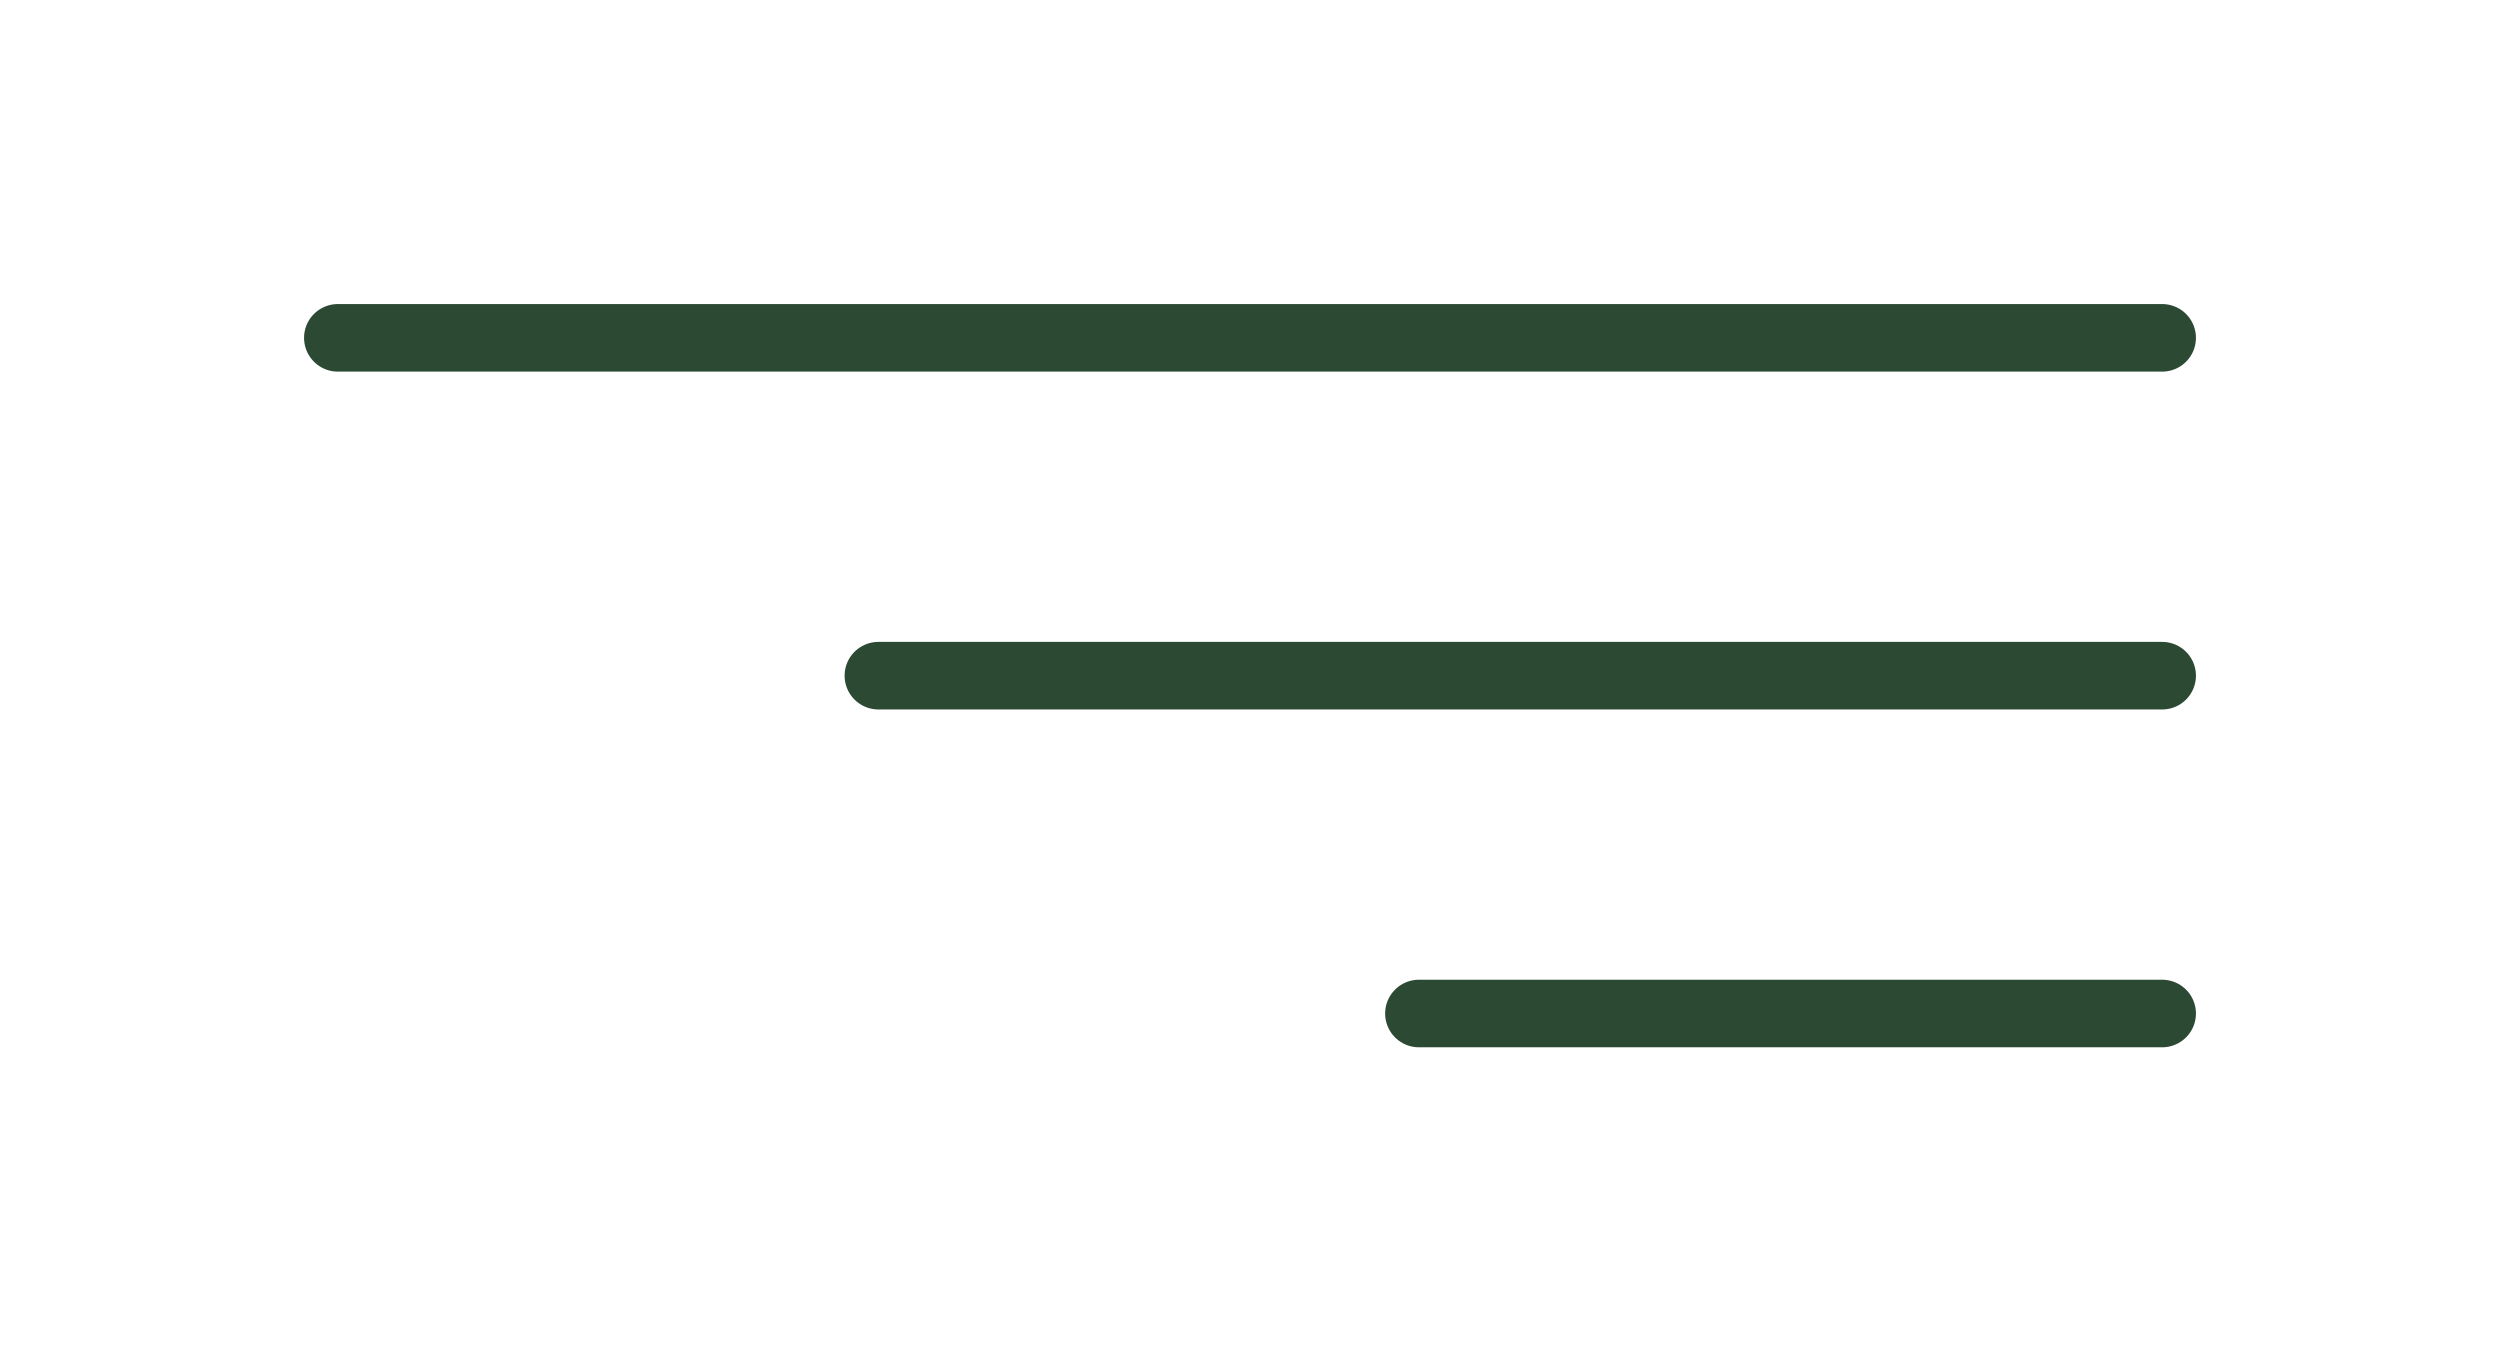 <?xml version="1.0" encoding="UTF-8"?>
<svg xmlns="http://www.w3.org/2000/svg" width="37" height="20" viewBox="0 0 37 20" fill="none">
  <path d="M5 5H32" stroke="#2B4933" stroke-linecap="round"></path>
  <path d="M13 10L32 10" stroke="#2B4933" stroke-linecap="round"></path>
  <path d="M21 15L32 15" stroke="#2B4933" stroke-linecap="round"></path>
</svg>
